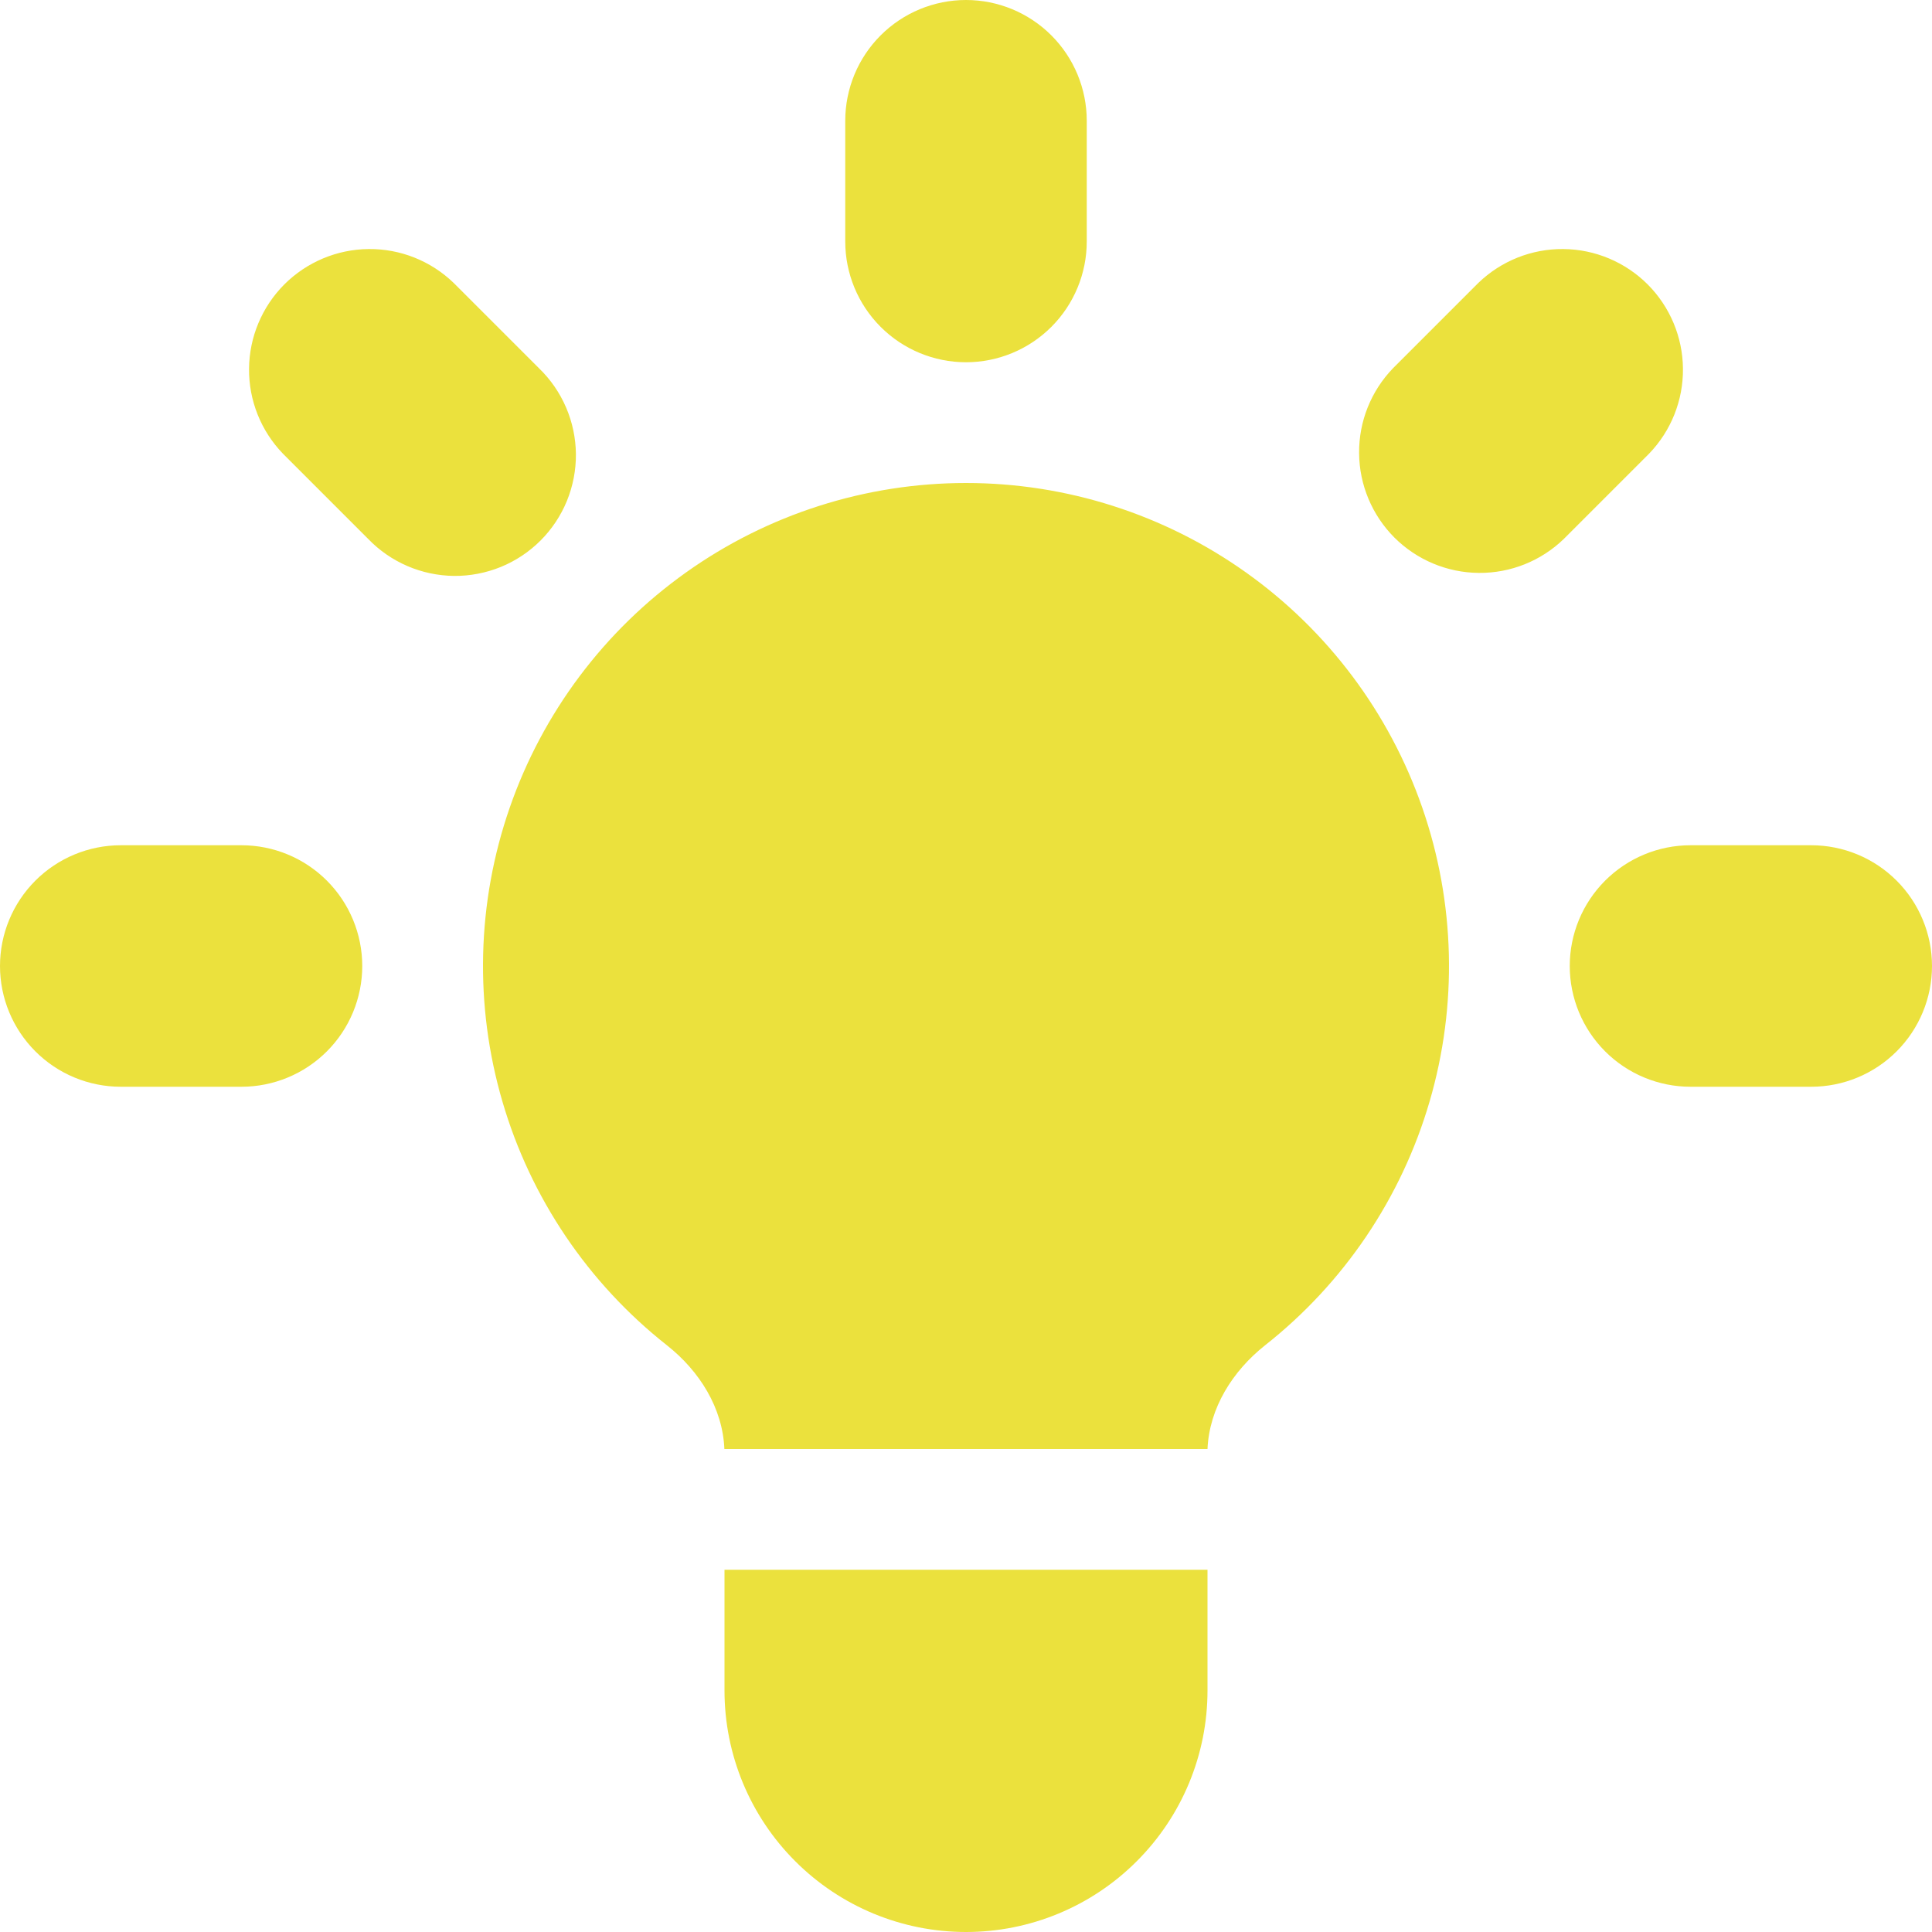 <?xml version="1.0" encoding="UTF-8"?> <svg xmlns="http://www.w3.org/2000/svg" width="32" height="32" viewBox="0 0 32 32" fill="none"> <g clip-path="url(#clip0_11_21)"> <path d="M18 2C18 1.47 17.789 0.961 17.414 0.586C17.039 0.211 16.53 0 16 0C15.47 0 14.961 0.211 14.586 0.586C14.211 0.961 14 1.47 14 2V4C14 4.53 14.211 5.039 14.586 5.414C14.961 5.789 15.47 6 16 6C16.53 6 17.039 5.789 17.414 5.414C17.789 5.039 18 4.53 18 4V2ZM27.314 7.514C27.678 7.137 27.88 6.632 27.875 6.107C27.871 5.583 27.66 5.081 27.29 4.71C26.919 4.34 26.417 4.129 25.893 4.125C25.368 4.12 24.863 4.322 24.486 4.686L23.072 6.1C22.708 6.477 22.506 6.982 22.511 7.507C22.515 8.031 22.726 8.533 23.096 8.904C23.467 9.274 23.969 9.485 24.493 9.489C25.018 9.494 25.523 9.292 25.9 8.928L27.314 7.514ZM32 16C32 16.53 31.789 17.039 31.414 17.414C31.039 17.789 30.53 18 30 18H28C27.47 18 26.961 17.789 26.586 17.414C26.211 17.039 26 16.53 26 16C26 15.47 26.211 14.961 26.586 14.586C26.961 14.211 27.47 14 28 14H30C30.53 14 31.039 14.211 31.414 14.586C31.789 14.961 32 15.47 32 16ZM6.1 8.928C6.284 9.119 6.505 9.271 6.749 9.376C6.993 9.481 7.256 9.536 7.521 9.539C7.787 9.541 8.05 9.49 8.296 9.39C8.542 9.289 8.765 9.141 8.953 8.953C9.141 8.765 9.289 8.542 9.39 8.296C9.49 8.05 9.541 7.787 9.539 7.521C9.536 7.256 9.481 6.993 9.376 6.749C9.271 6.505 9.119 6.284 8.928 6.1L7.514 4.686C7.137 4.322 6.632 4.12 6.107 4.125C5.583 4.129 5.081 4.34 4.71 4.71C4.34 5.081 4.129 5.583 4.125 6.107C4.12 6.632 4.322 7.137 4.686 7.514L6.1 8.928ZM6 16C6 16.53 5.789 17.039 5.414 17.414C5.039 17.789 4.53 18 4 18H2C1.47 18 0.961 17.789 0.586 17.414C0.211 17.039 0 16.53 0 16C0 15.47 0.211 14.961 0.586 14.586C0.961 14.211 1.47 14 2 14H4C4.53 14 5.039 14.211 5.414 14.586C5.789 14.961 6 15.47 6 16ZM12 28V26H20V28C20 29.061 19.579 30.078 18.828 30.828C18.078 31.579 17.061 32 16 32C14.939 32 13.922 31.579 13.172 30.828C12.421 30.078 12 29.061 12 28ZM20 24C20.03 23.32 20.416 22.708 20.954 22.282C22.259 21.253 23.212 19.842 23.678 18.246C24.145 16.651 24.103 14.949 23.558 13.379C23.013 11.808 21.993 10.446 20.638 9.482C19.284 8.518 17.663 8 16 8C14.338 8 12.716 8.518 11.362 9.482C10.007 10.446 8.987 11.808 8.442 13.379C7.897 14.949 7.855 16.651 8.322 18.246C8.788 19.842 9.741 21.253 11.046 22.282C11.586 22.708 11.97 23.32 11.998 24H20.002H20Z" fill="#EBE13D"></path> </g> <defs> <clipPath id="clip0_11_21"> <rect width="32" height="32" fill="white"></rect> </clipPath> </defs> </svg> 
